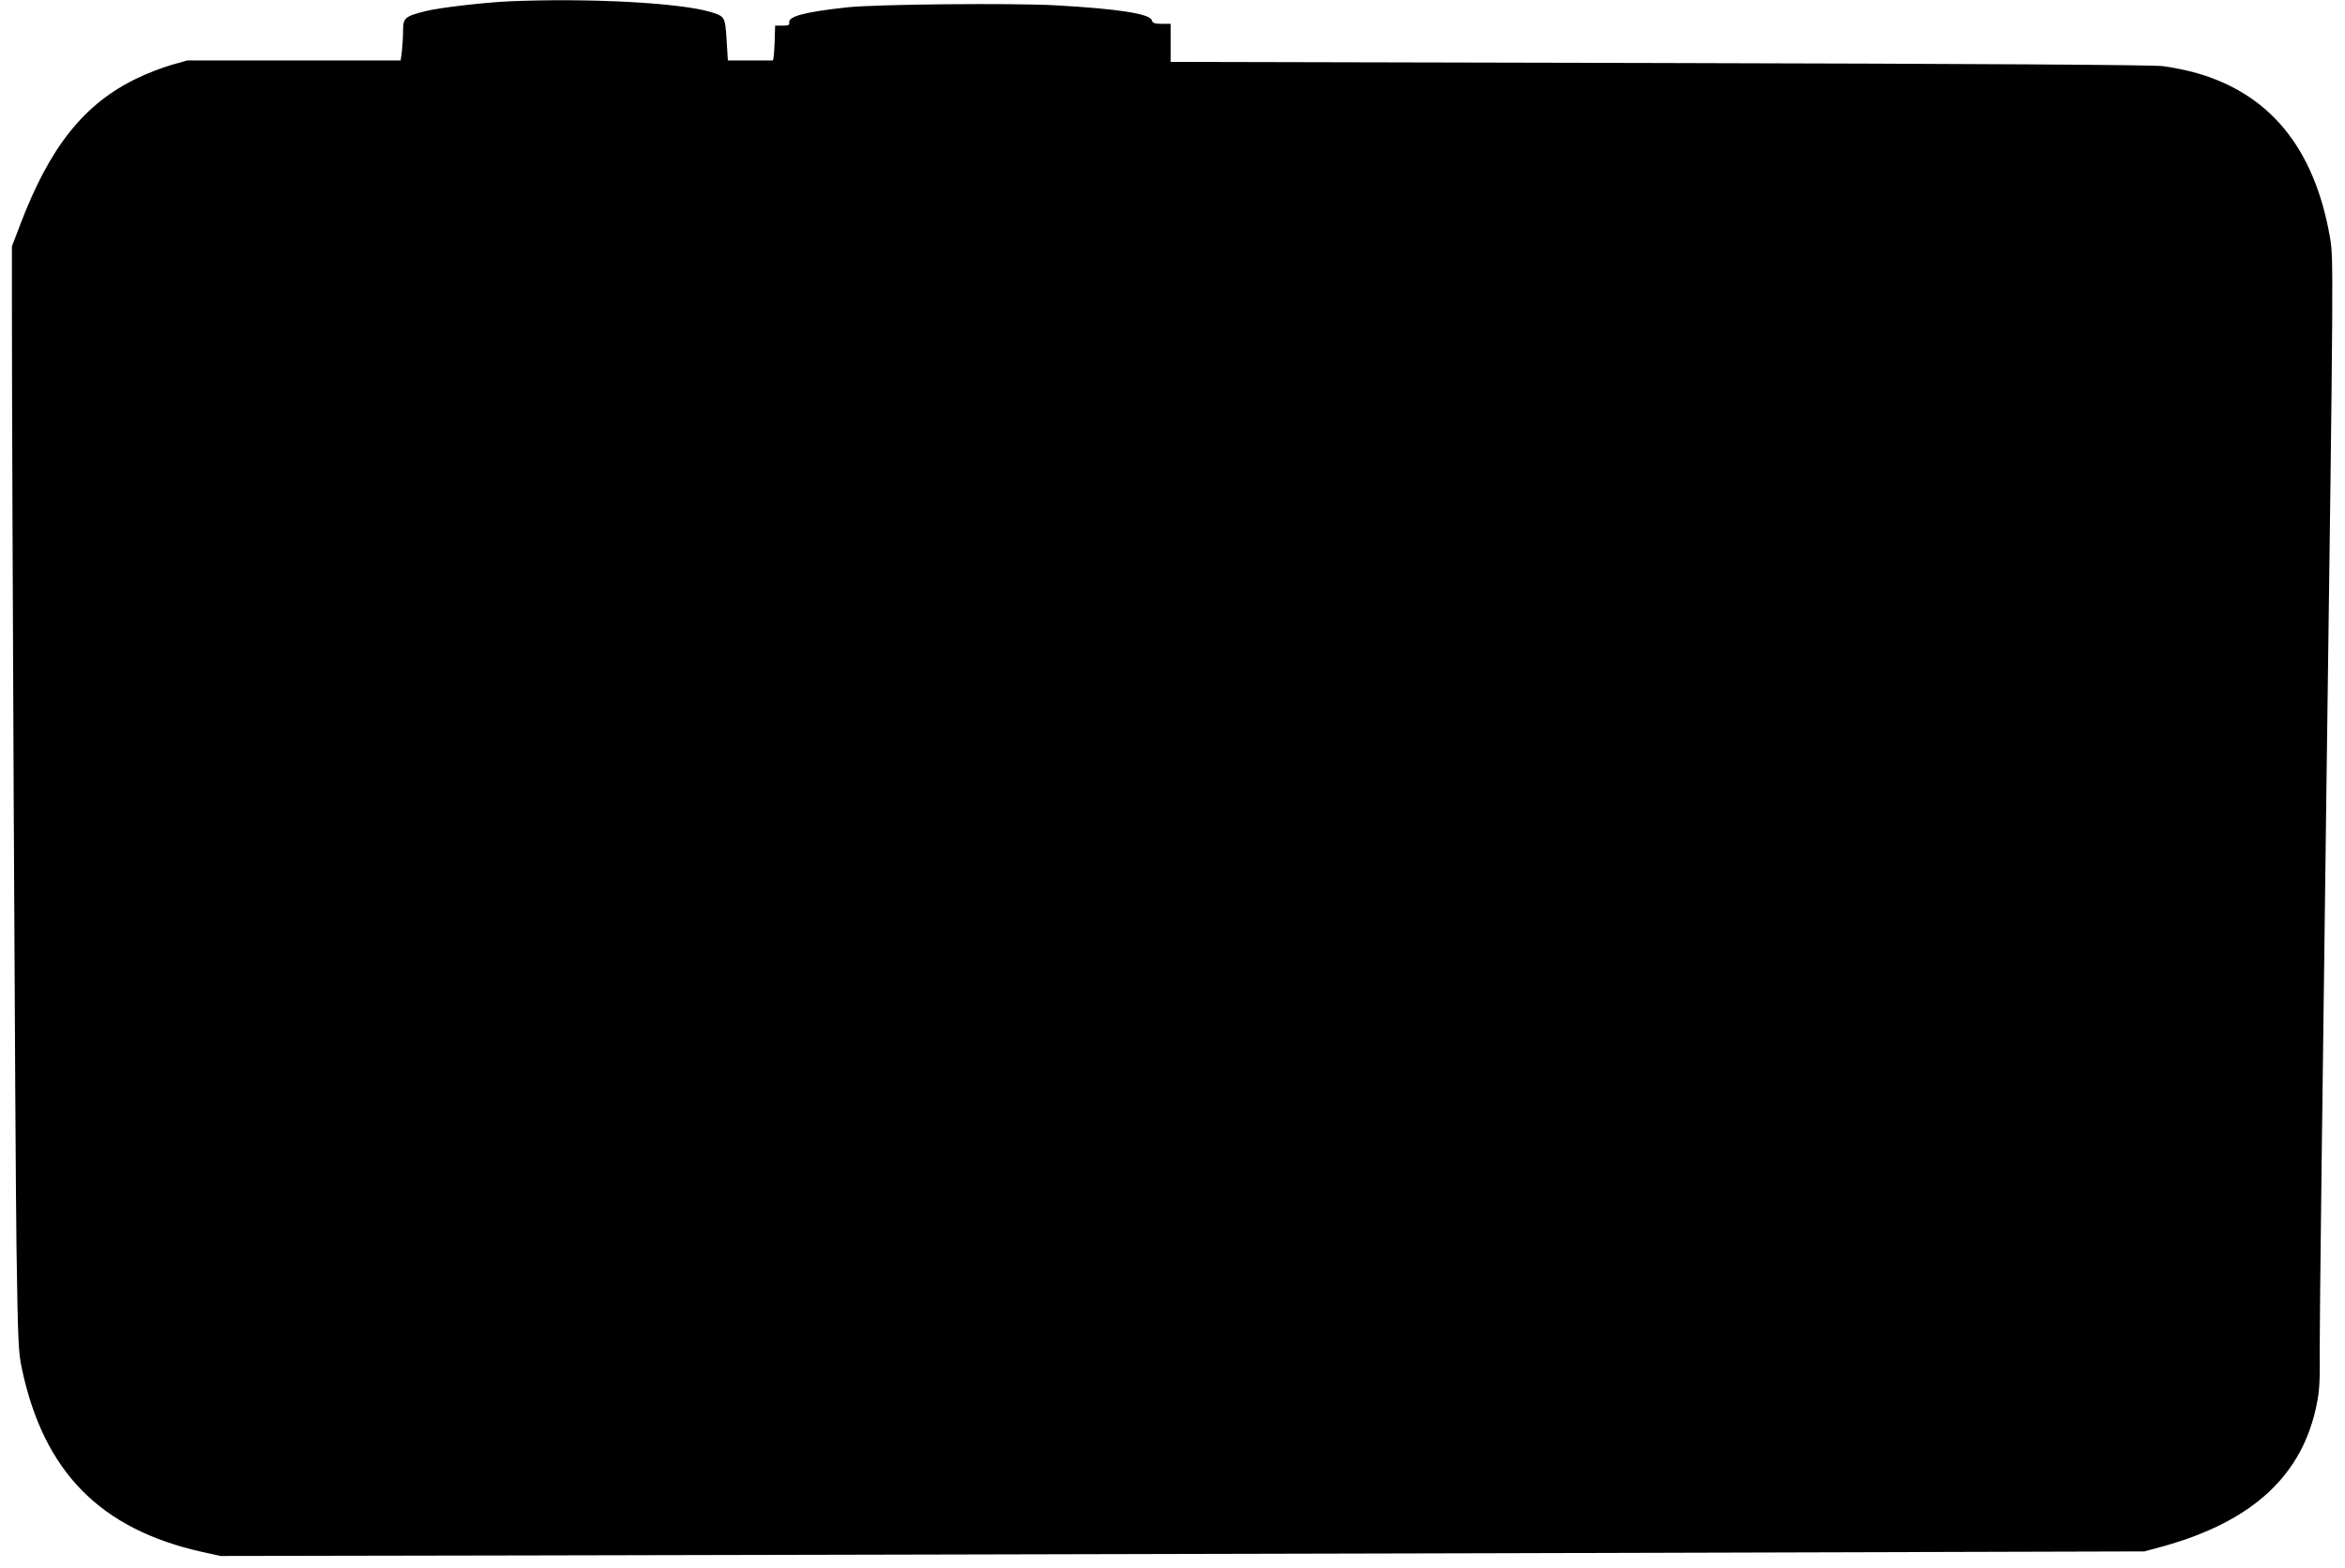 <?xml version="1.0" standalone="no"?>
<!DOCTYPE svg PUBLIC "-//W3C//DTD SVG 20010904//EN"
 "http://www.w3.org/TR/2001/REC-SVG-20010904/DTD/svg10.dtd">
<svg version="1.0" xmlns="http://www.w3.org/2000/svg"
 width="1280pt" height="856pt" viewBox="0 0 1280 856"
 preserveAspectRatio="xMidYMid meet">
<g transform="translate(0,856) scale(0.1,-0.1)"
fill="#000000" stroke="none">
<path d="M2785 8553 c-140 -6 -389 -35 -463 -54 -112 -28 -122 -37 -122 -107
0 -31 -3 -81 -6 -109 l-7 -53 -582 0 -583 0 -88 -25 c-49 -14 -131 -46 -183
-71 -292 -139 -480 -376 -642 -804 l-44 -115 0 -300 c0 -904 18 -4682 25
-5165 8 -521 10 -573 30 -665 120 -562 428 -874 984 -998 l101 -22 1680 3
c924 2 3287 7 5250 12 l3570 10 107 29 c487 137 757 388 834 776 15 72 18 132
16 305 -1 118 16 1505 37 3083 38 2817 38 2869 20 2975 -85 498 -335 800 -754
910 -44 11 -116 26 -160 31 -52 7 -1012 13 -2747 17 l-2668 6 0 104 0 104 -49
0 c-39 0 -50 4 -54 19 -9 36 -186 63 -525 82 -240 13 -982 6 -1137 -11 -230
-25 -323 -49 -317 -83 2 -14 -5 -17 -37 -17 l-40 0 -3 -95 c-2 -52 -6 -95 -10
-95 -5 0 -61 0 -127 0 l-118 0 -7 113 c-8 126 -9 128 -89 152 -169 50 -663 76
-1092 58z"/>
</g>
</svg>
